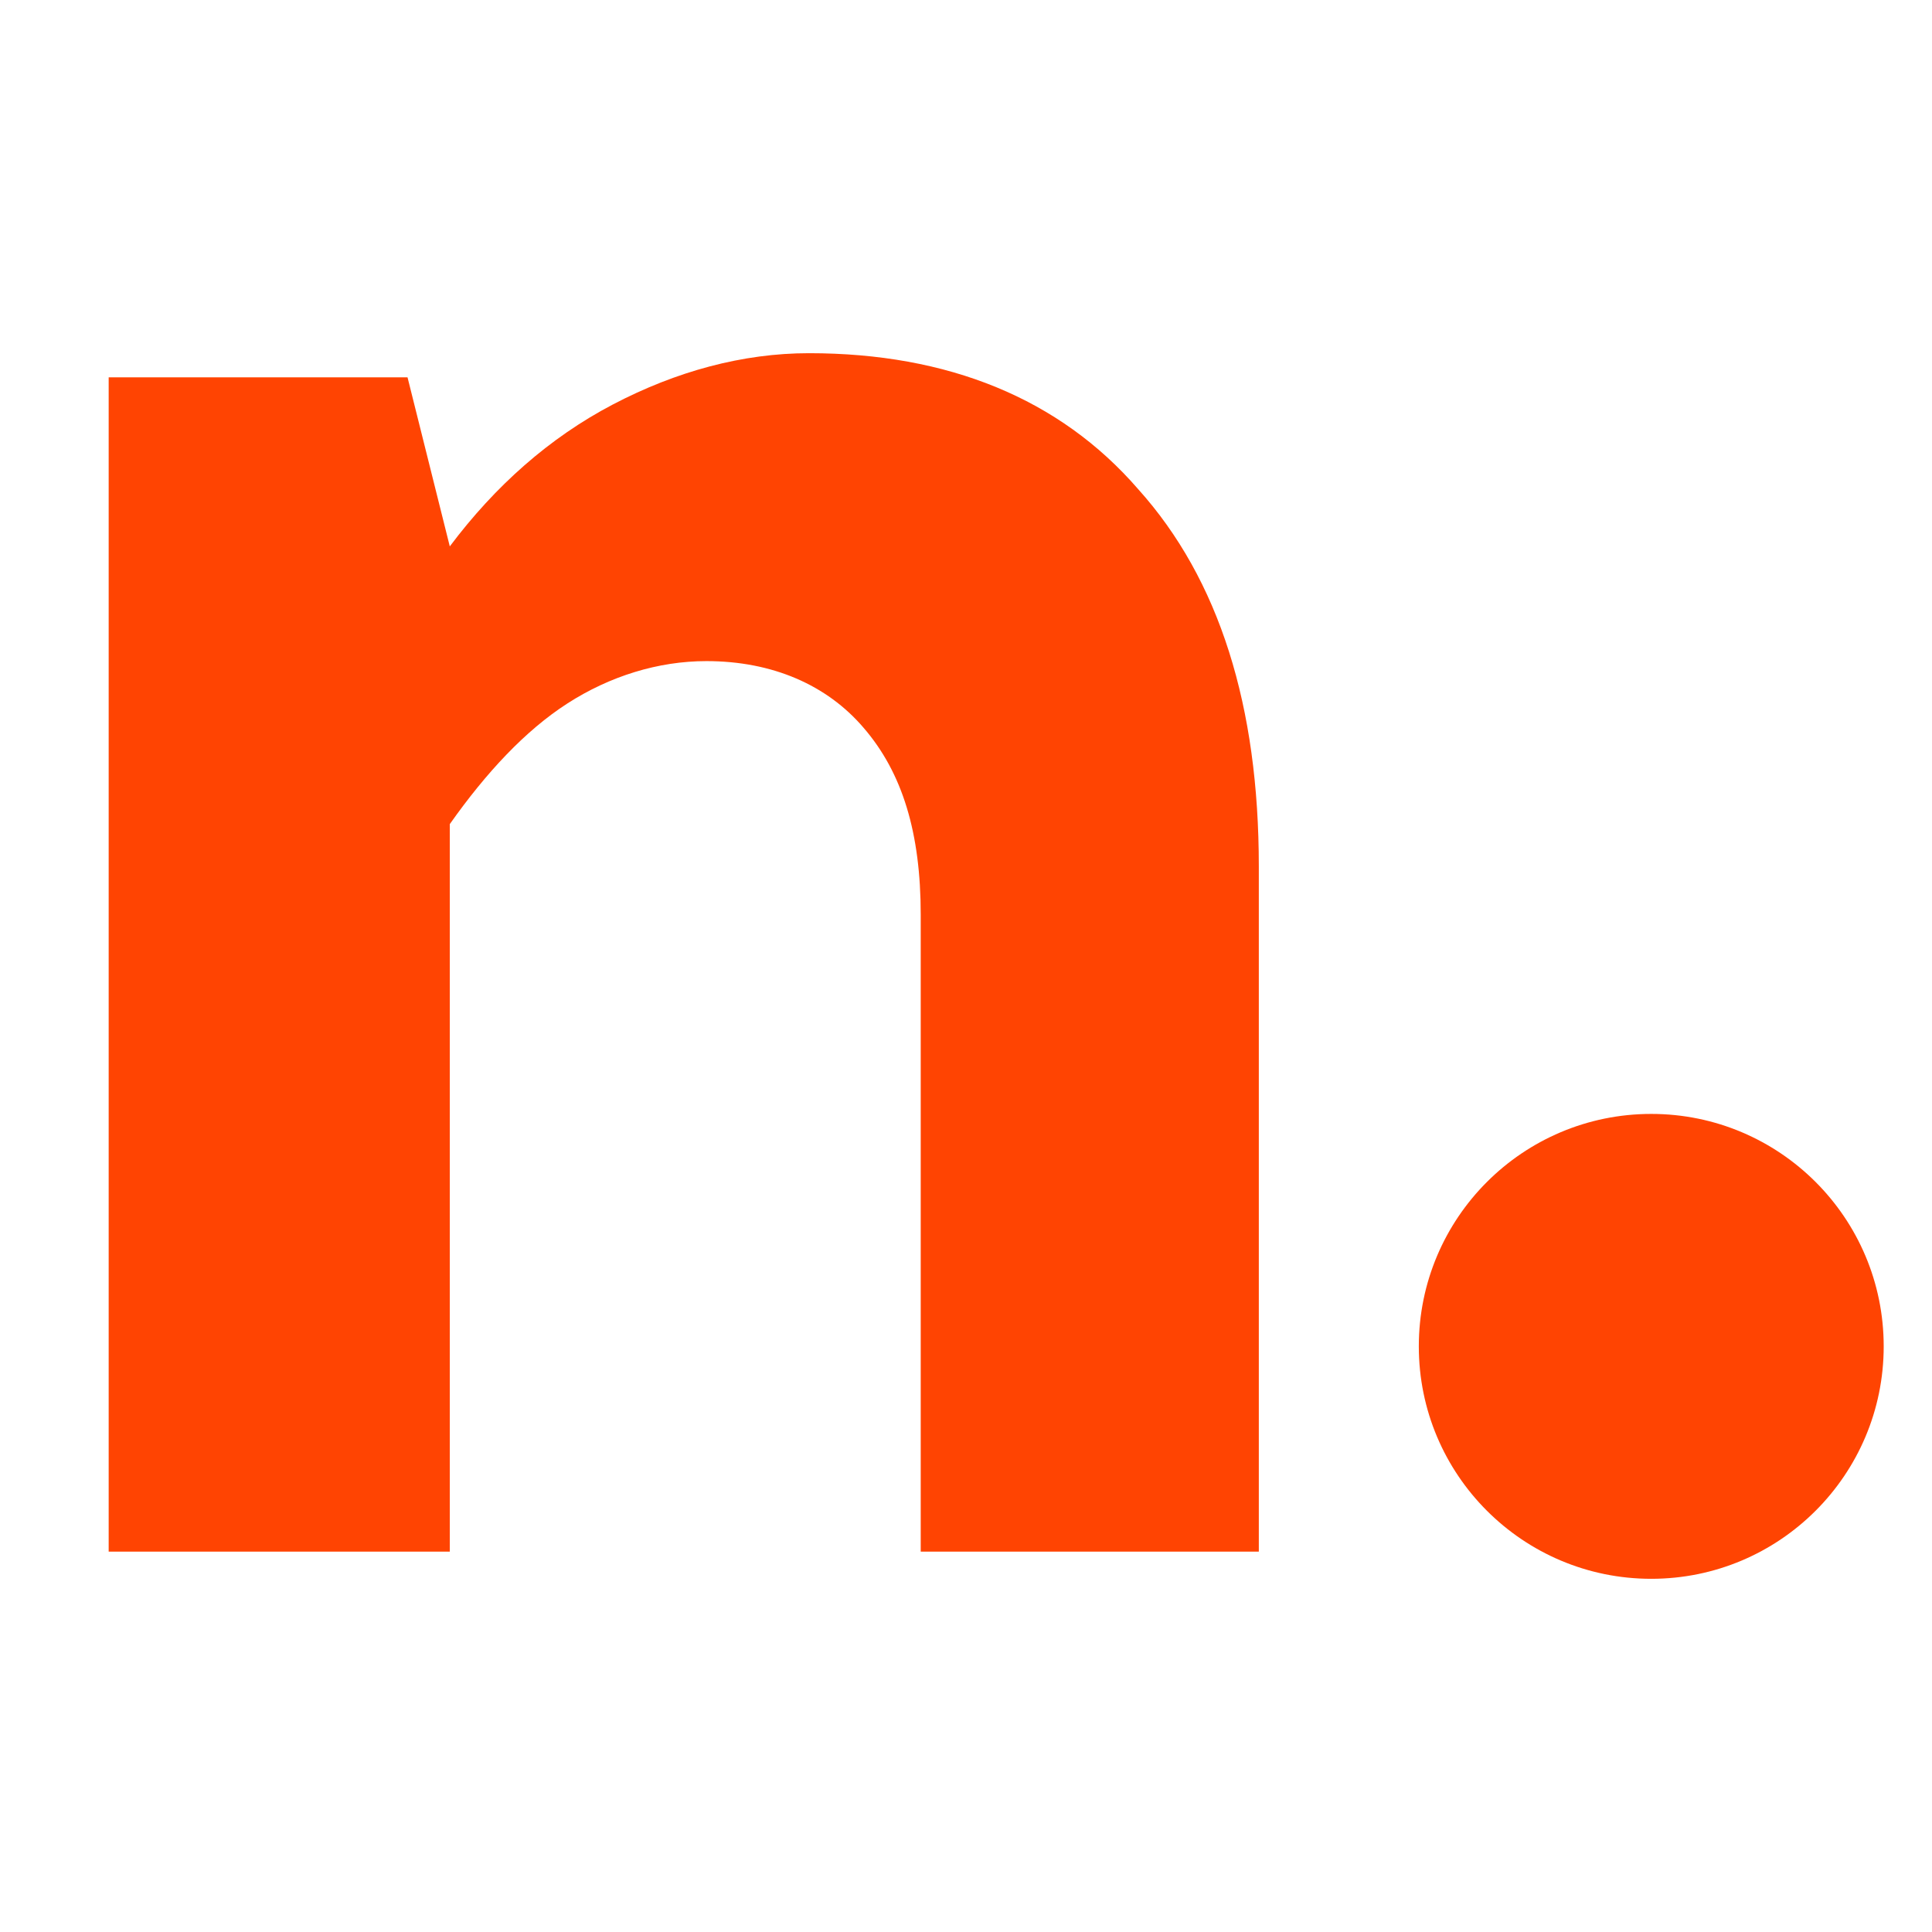 <?xml version="1.0" encoding="utf-8"?>
<!-- Generator: Adobe Illustrator 24.0.2, SVG Export Plug-In . SVG Version: 6.00 Build 0)  -->
<svg version="1.1" id="Слой_1" xmlns="http://www.w3.org/2000/svg" xmlns:xlink="http://www.w3.org/1999/xlink" x="0px" y="0px"
	 viewBox="0 0 64 64" style="enable-background:new 0 0 64 64;" xml:space="preserve">
<style type="text/css">
	.st0{fill:#FF4402;}
</style>
<g>
	<title>fabula</title>
	<path class="st0" d="M23.4,21.9c-1.6,0-3.2,0.5-4.6,1.4c-1.4,0.9-2.7,2.3-3.9,4v24.1H3.6V12.5h9.9l1.4,5.6c1.5-2,3.3-3.6,5.4-4.7
		c2.1-1.1,4.3-1.7,6.5-1.7c4.6,0,8.3,1.5,10.9,4.5c2.7,3,4,7.2,4,12.5v22.7H30.5V30.3c0-2.7-0.6-4.7-1.9-6.2
		C27.4,22.7,25.6,21.9,23.4,21.9z"/>
	<circle class="st0" cx="54.7" cy="44.6" r="7.7"/>
</g>
</svg>
